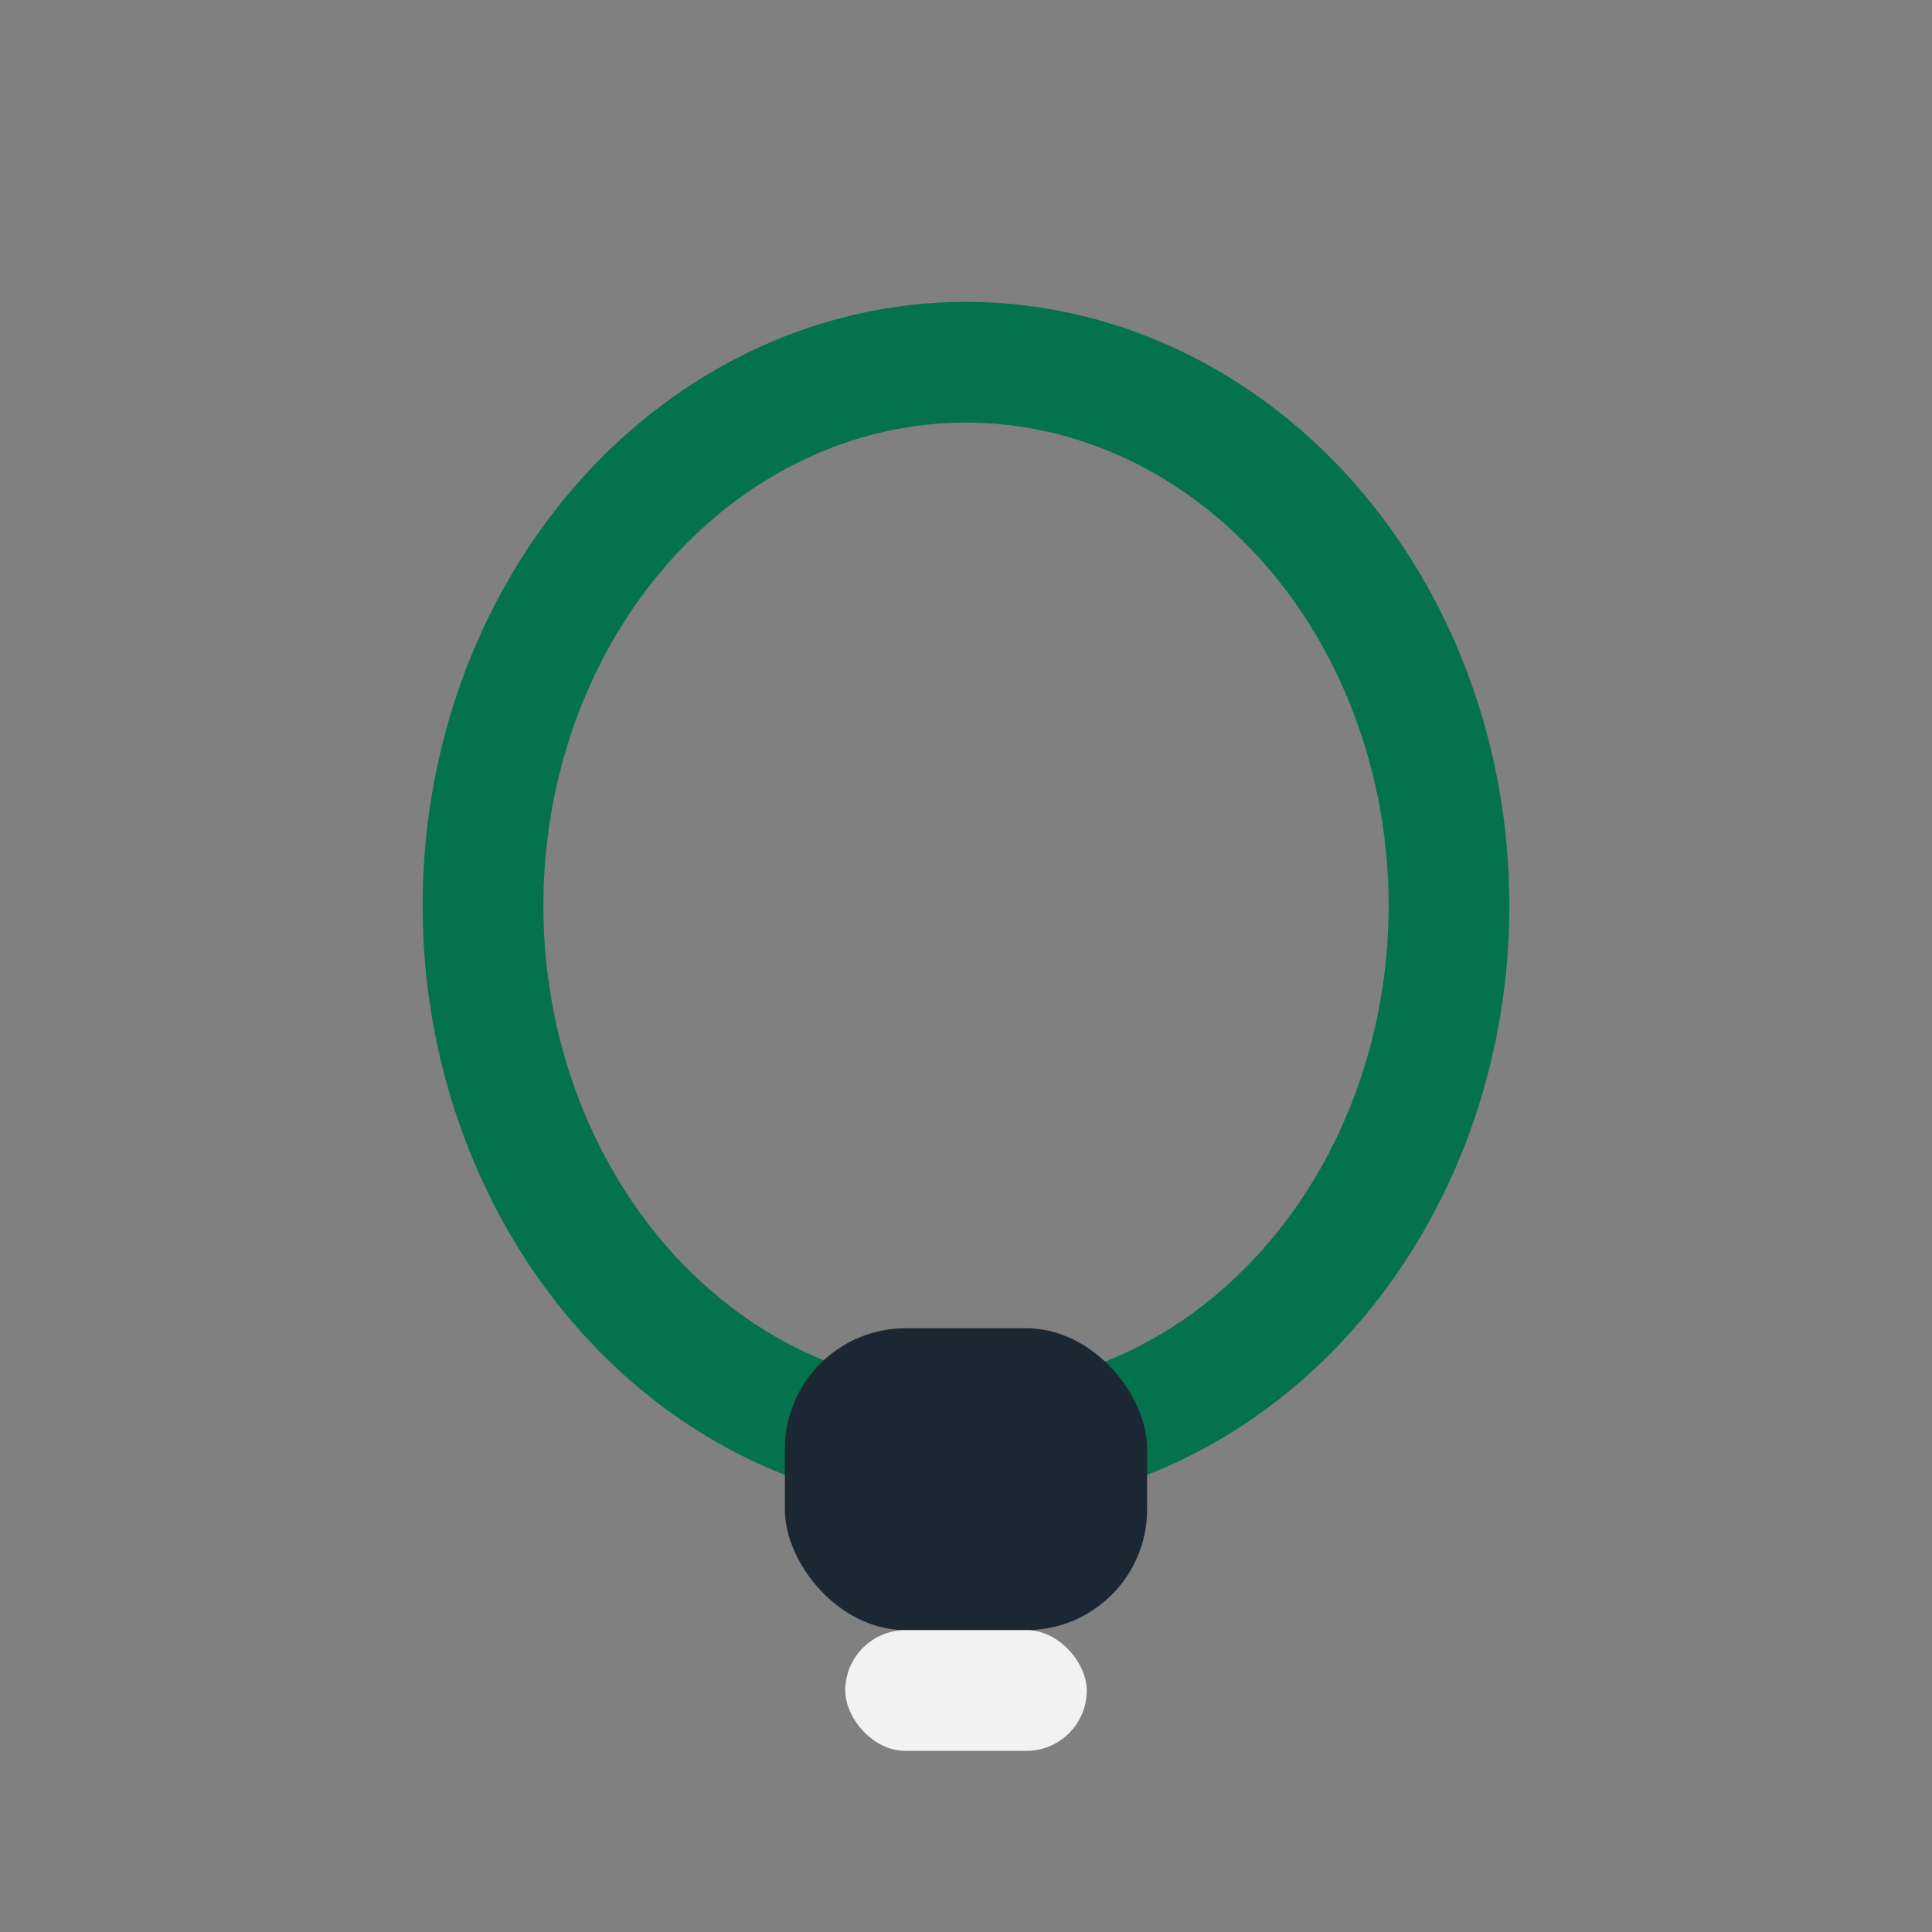 <?xml version="1.0" encoding="UTF-8"?>
<svg xmlns="http://www.w3.org/2000/svg" width="32" height="32" viewBox="0 0 32 32"><rect x="0" y="0" width="32" height="32" fill="#808080" stroke="none"/><ellipse cx="16" cy="15" rx="8" ry="9" fill="none" stroke="#04724D" stroke-width="2"/><rect x="13" y="22" width="6" height="5" rx="2" fill="#1B2834"/><rect x="14" y="27" width="4" height="2" rx="1" fill="#F2F2F2"/></svg>